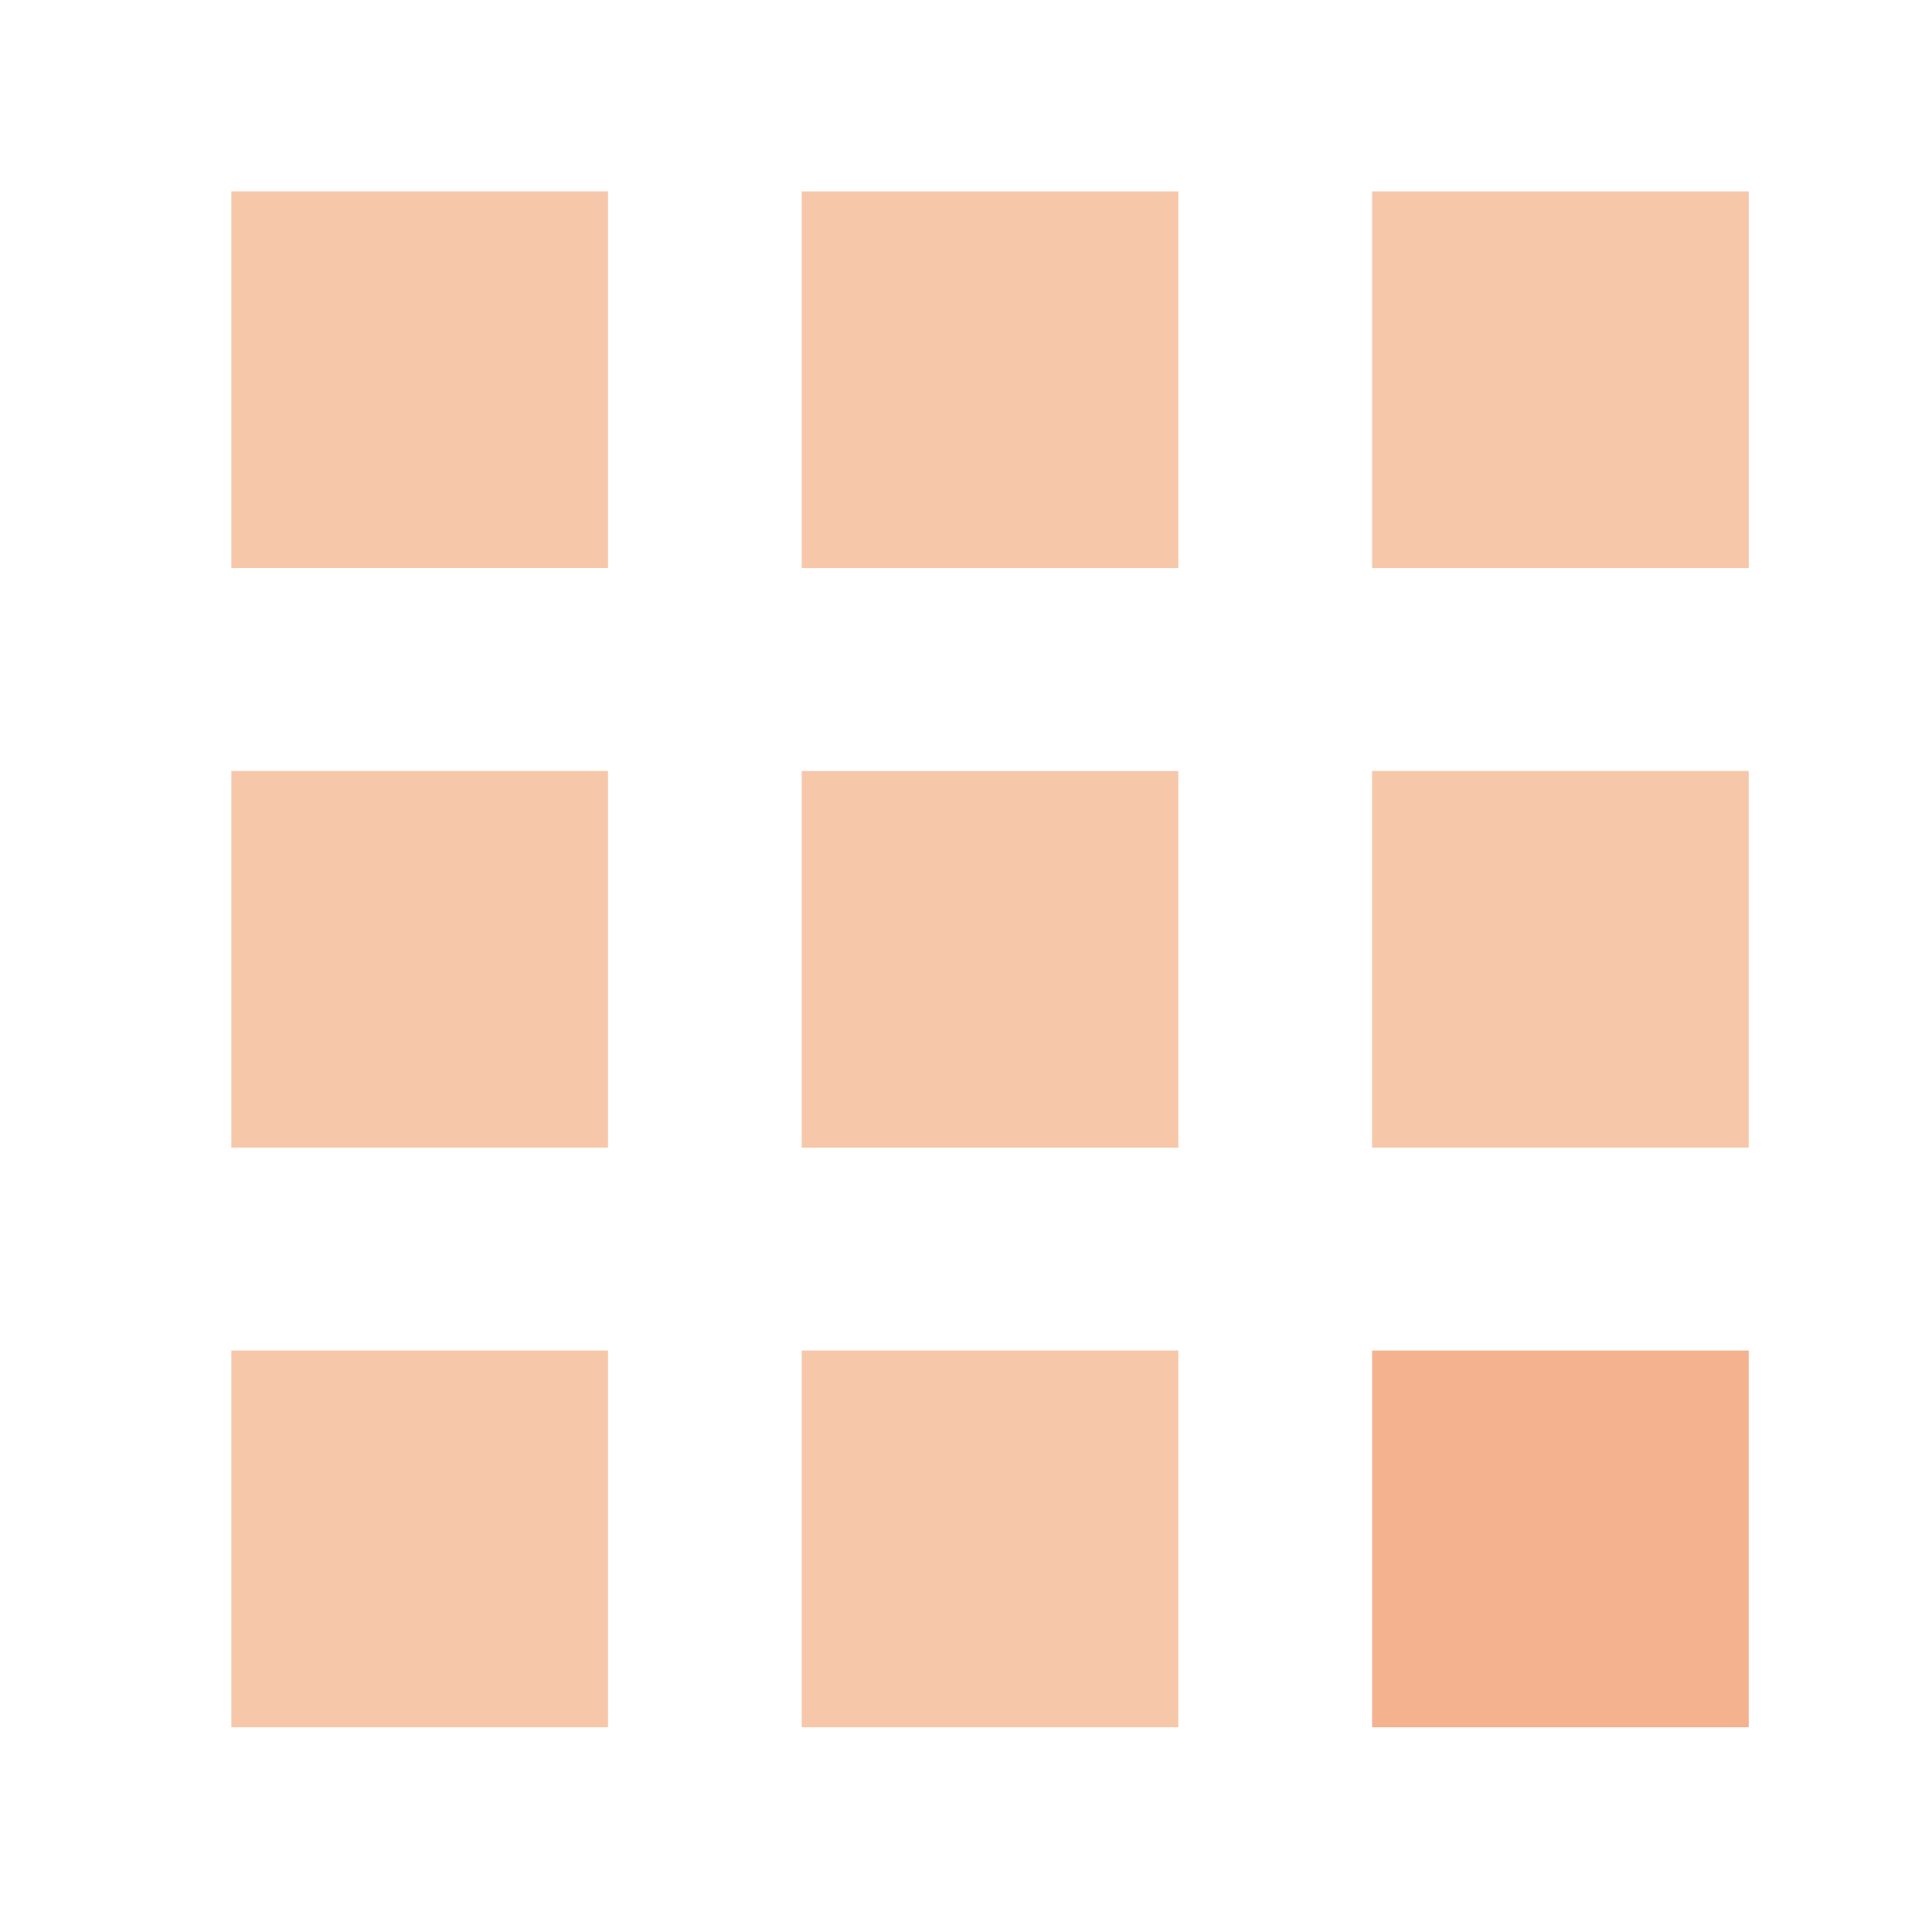 <?xml version="1.0" encoding="utf-8"?>
<!-- Generator: Adobe Illustrator 22.1.0, SVG Export Plug-In . SVG Version: 6.00 Build 0)  -->
<svg version="1.1" id="圖層_1" xmlns="http://www.w3.org/2000/svg" xmlns:xlink="http://www.w3.org/1999/xlink" x="0px" y="0px"
	 viewBox="0 0 33.5 33.5" style="enable-background:new 0 0 33.5 33.5;" xml:space="preserve">
<style type="text/css">
	.st0{fill:none;stroke:#231815;stroke-linecap:round;stroke-linejoin:round;stroke-miterlimit:10;}
	.st1{fill:none;stroke:#FFFFFF;stroke-width:2;stroke-linecap:round;stroke-linejoin:round;stroke-miterlimit:10;}
	.st2{fill:#020202;stroke:#000000;stroke-linecap:round;stroke-linejoin:round;stroke-miterlimit:10;}
	.st3{stroke:#231815;stroke-linecap:round;stroke-linejoin:round;stroke-miterlimit:10;}
	.st4{fill:none;stroke:#F7C7AA;stroke-width:2;stroke-linejoin:round;stroke-miterlimit:10;}
	.st5{fill:#F7C7AA;stroke:#F7C7AA;stroke-linecap:round;stroke-linejoin:round;stroke-miterlimit:10;}
	.st6{fill:#F7C7AA;}
	.st7{fill:#F4B28E;}
</style>
<rect x="4.011" y="3.318" class="st6" width="6.531" height="6.531"/>
<rect x="13.901" y="3.318" transform="matrix(-1 -1.224647e-16 1.224647e-16 -1 34.333 13.168)" class="st6" width="6.531" height="6.531"/>
<rect x="23.791" y="3.318" transform="matrix(-1 -1.224647e-16 1.224647e-16 -1 54.114 13.168)" class="st6" width="6.531" height="6.531"/>
<rect x="4.011" y="13.368" class="st6" width="6.531" height="6.531"/>
<rect x="13.901" y="13.368" transform="matrix(-1 -1.224647e-16 1.224647e-16 -1 34.333 33.268)" class="st6" width="6.531" height="6.531"/>
<g>
	<rect x="23.791" y="13.368" class="st6" width="6.531" height="6.531"/>
</g>
<rect x="4.011" y="23.418" class="st6" width="6.531" height="6.531"/>
<rect x="13.901" y="23.418" transform="matrix(-1 -1.224647e-16 1.224647e-16 -1 34.333 53.367)" class="st6" width="6.531" height="6.531"/>
<rect x="23.791" y="23.418" transform="matrix(-1 -1.224647e-16 1.224647e-16 -1 54.114 53.367)" class="st7" width="6.531" height="6.531"/>
</svg>
